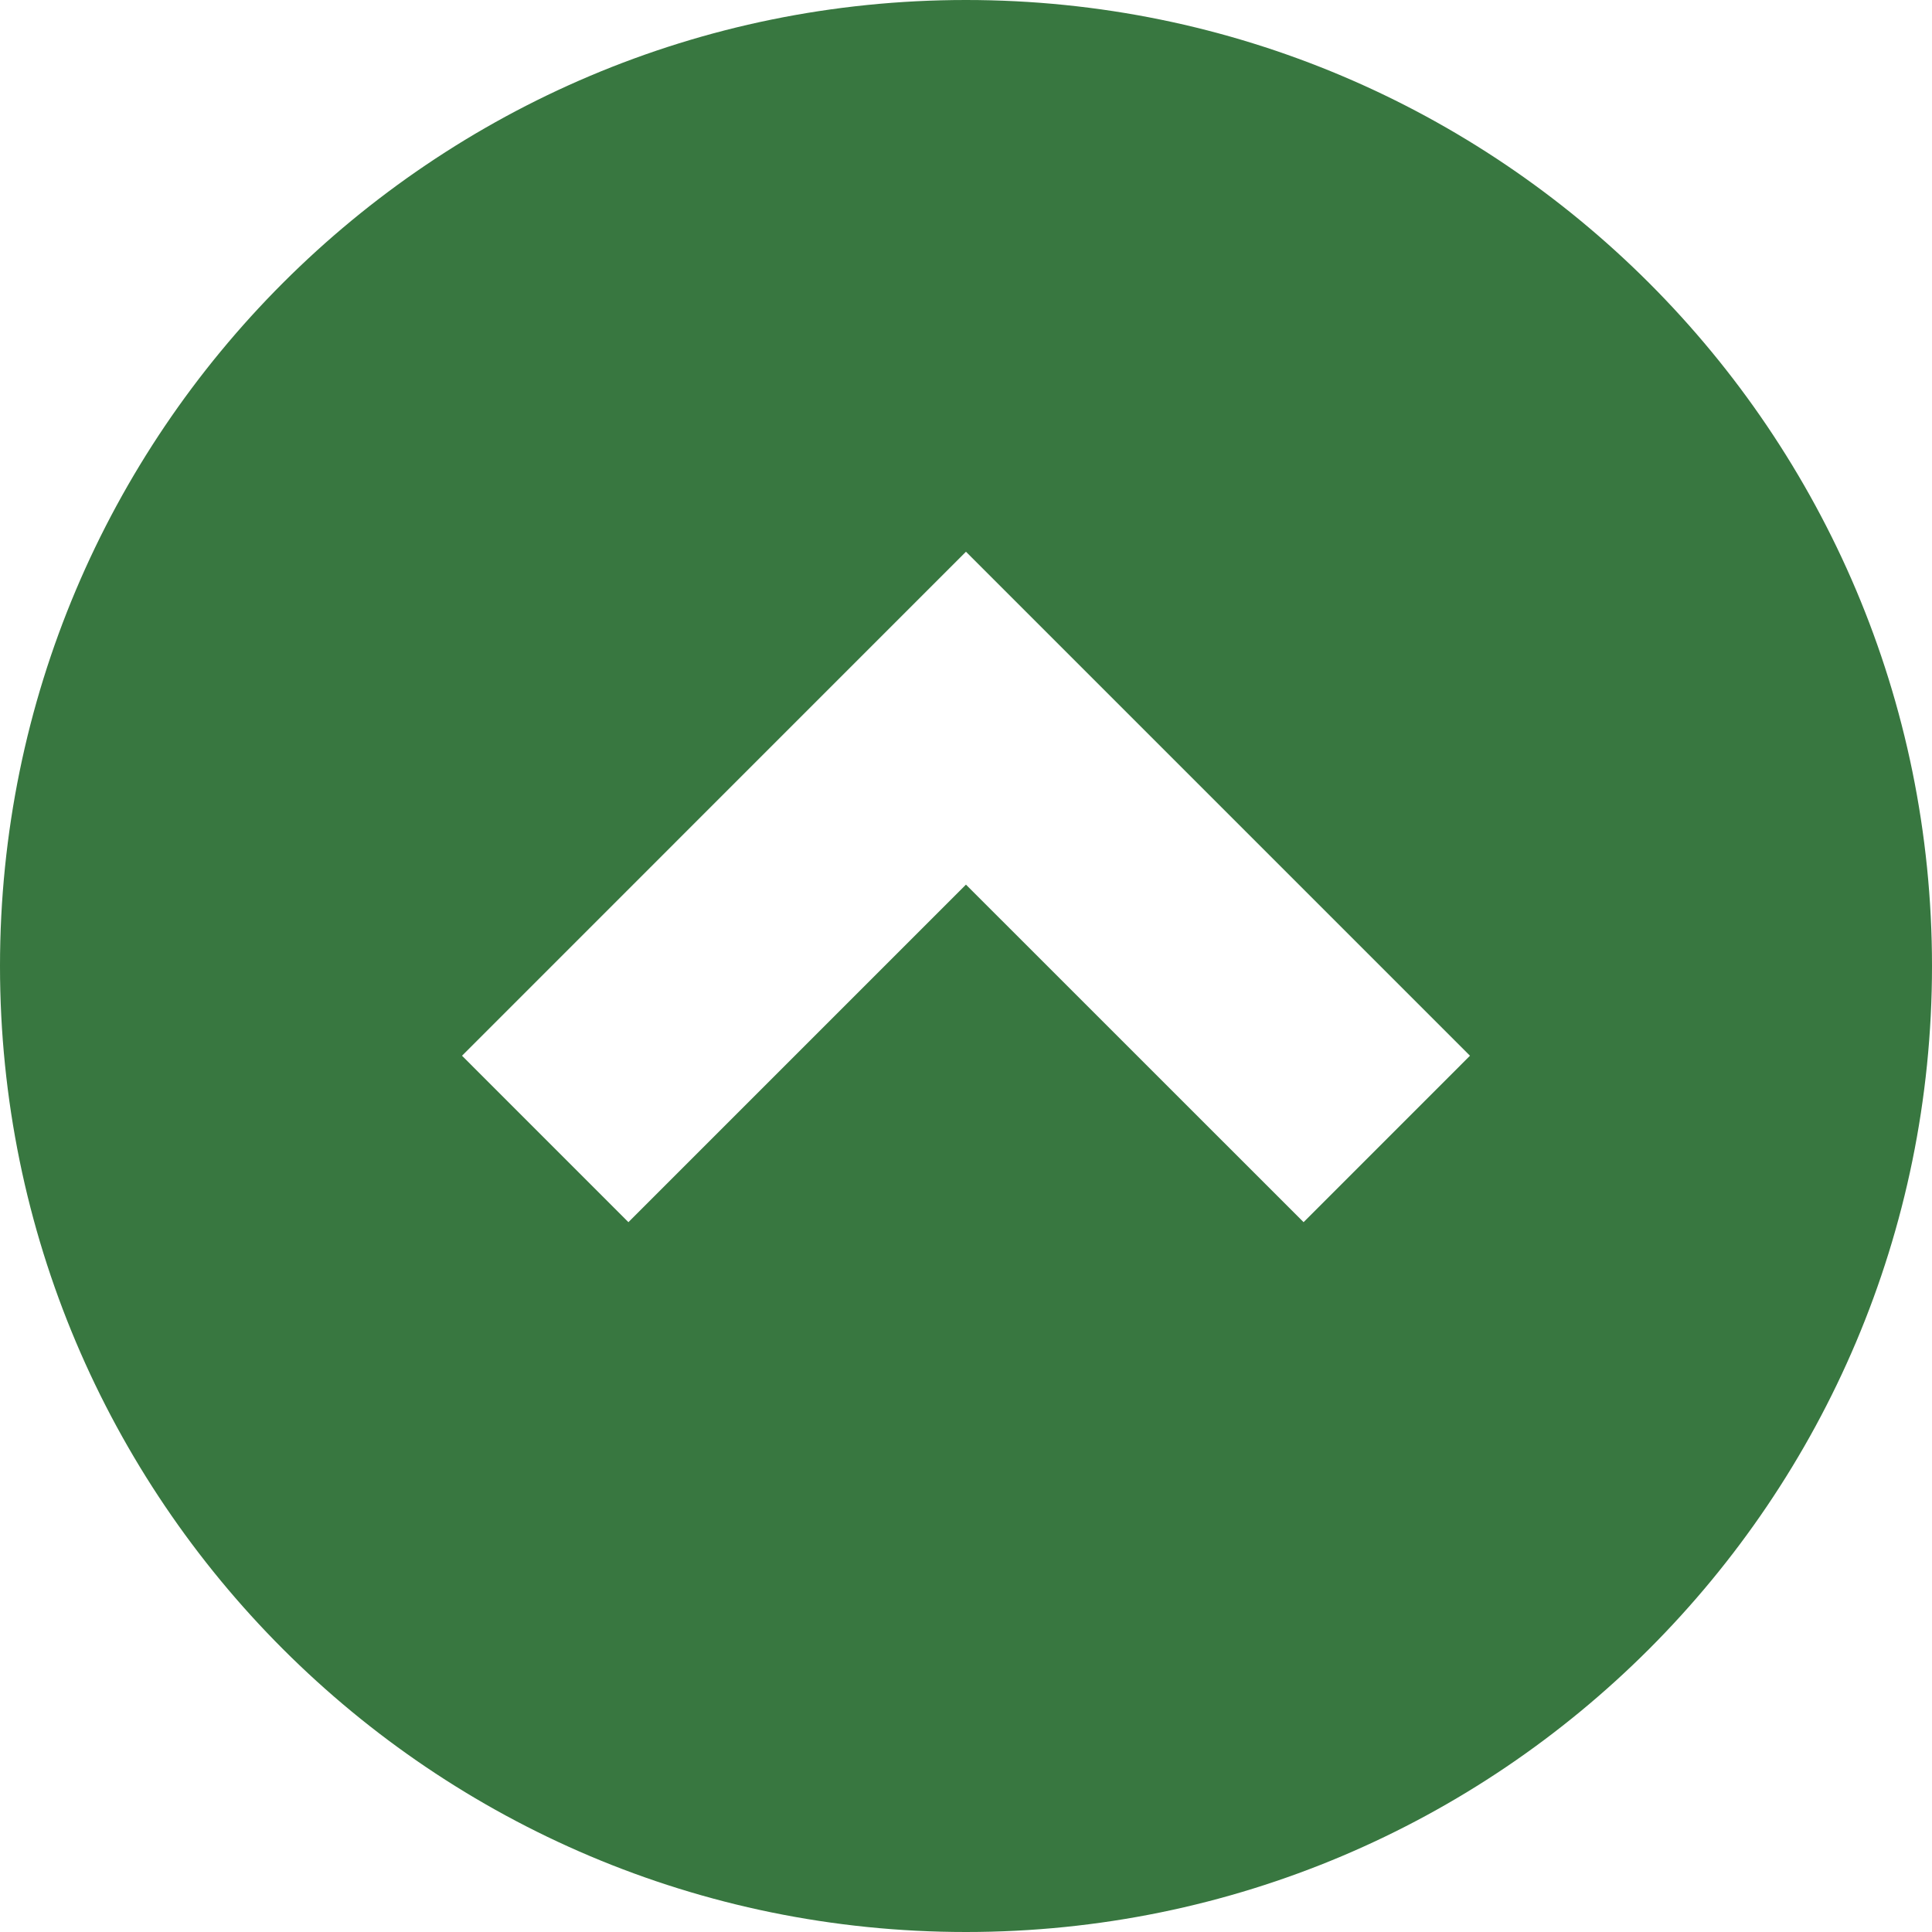 <svg width="49" height="49" viewBox="0 0 49 49" fill="none" xmlns="http://www.w3.org/2000/svg">
<g clip-path="url(#clip0_14_4981)">
<path d="M24.499 0C10.969 0 0 10.969 0 24.501C0 38.031 10.969 49 24.499 49C38.031 49 49 38.031 49 24.501C49 10.969 38.031 0 24.499 0ZM33.062 30.997L24.499 22.436L15.938 30.997L11.718 26.776L24.499 13.993L37.282 26.776L33.062 30.997Z" fill="#387740"/>
</g>
<defs>
<clipPath id="clip0_14_4981">
<rect width="49" height="49" fill="white"/>
</clipPath>
</defs>
</svg>
